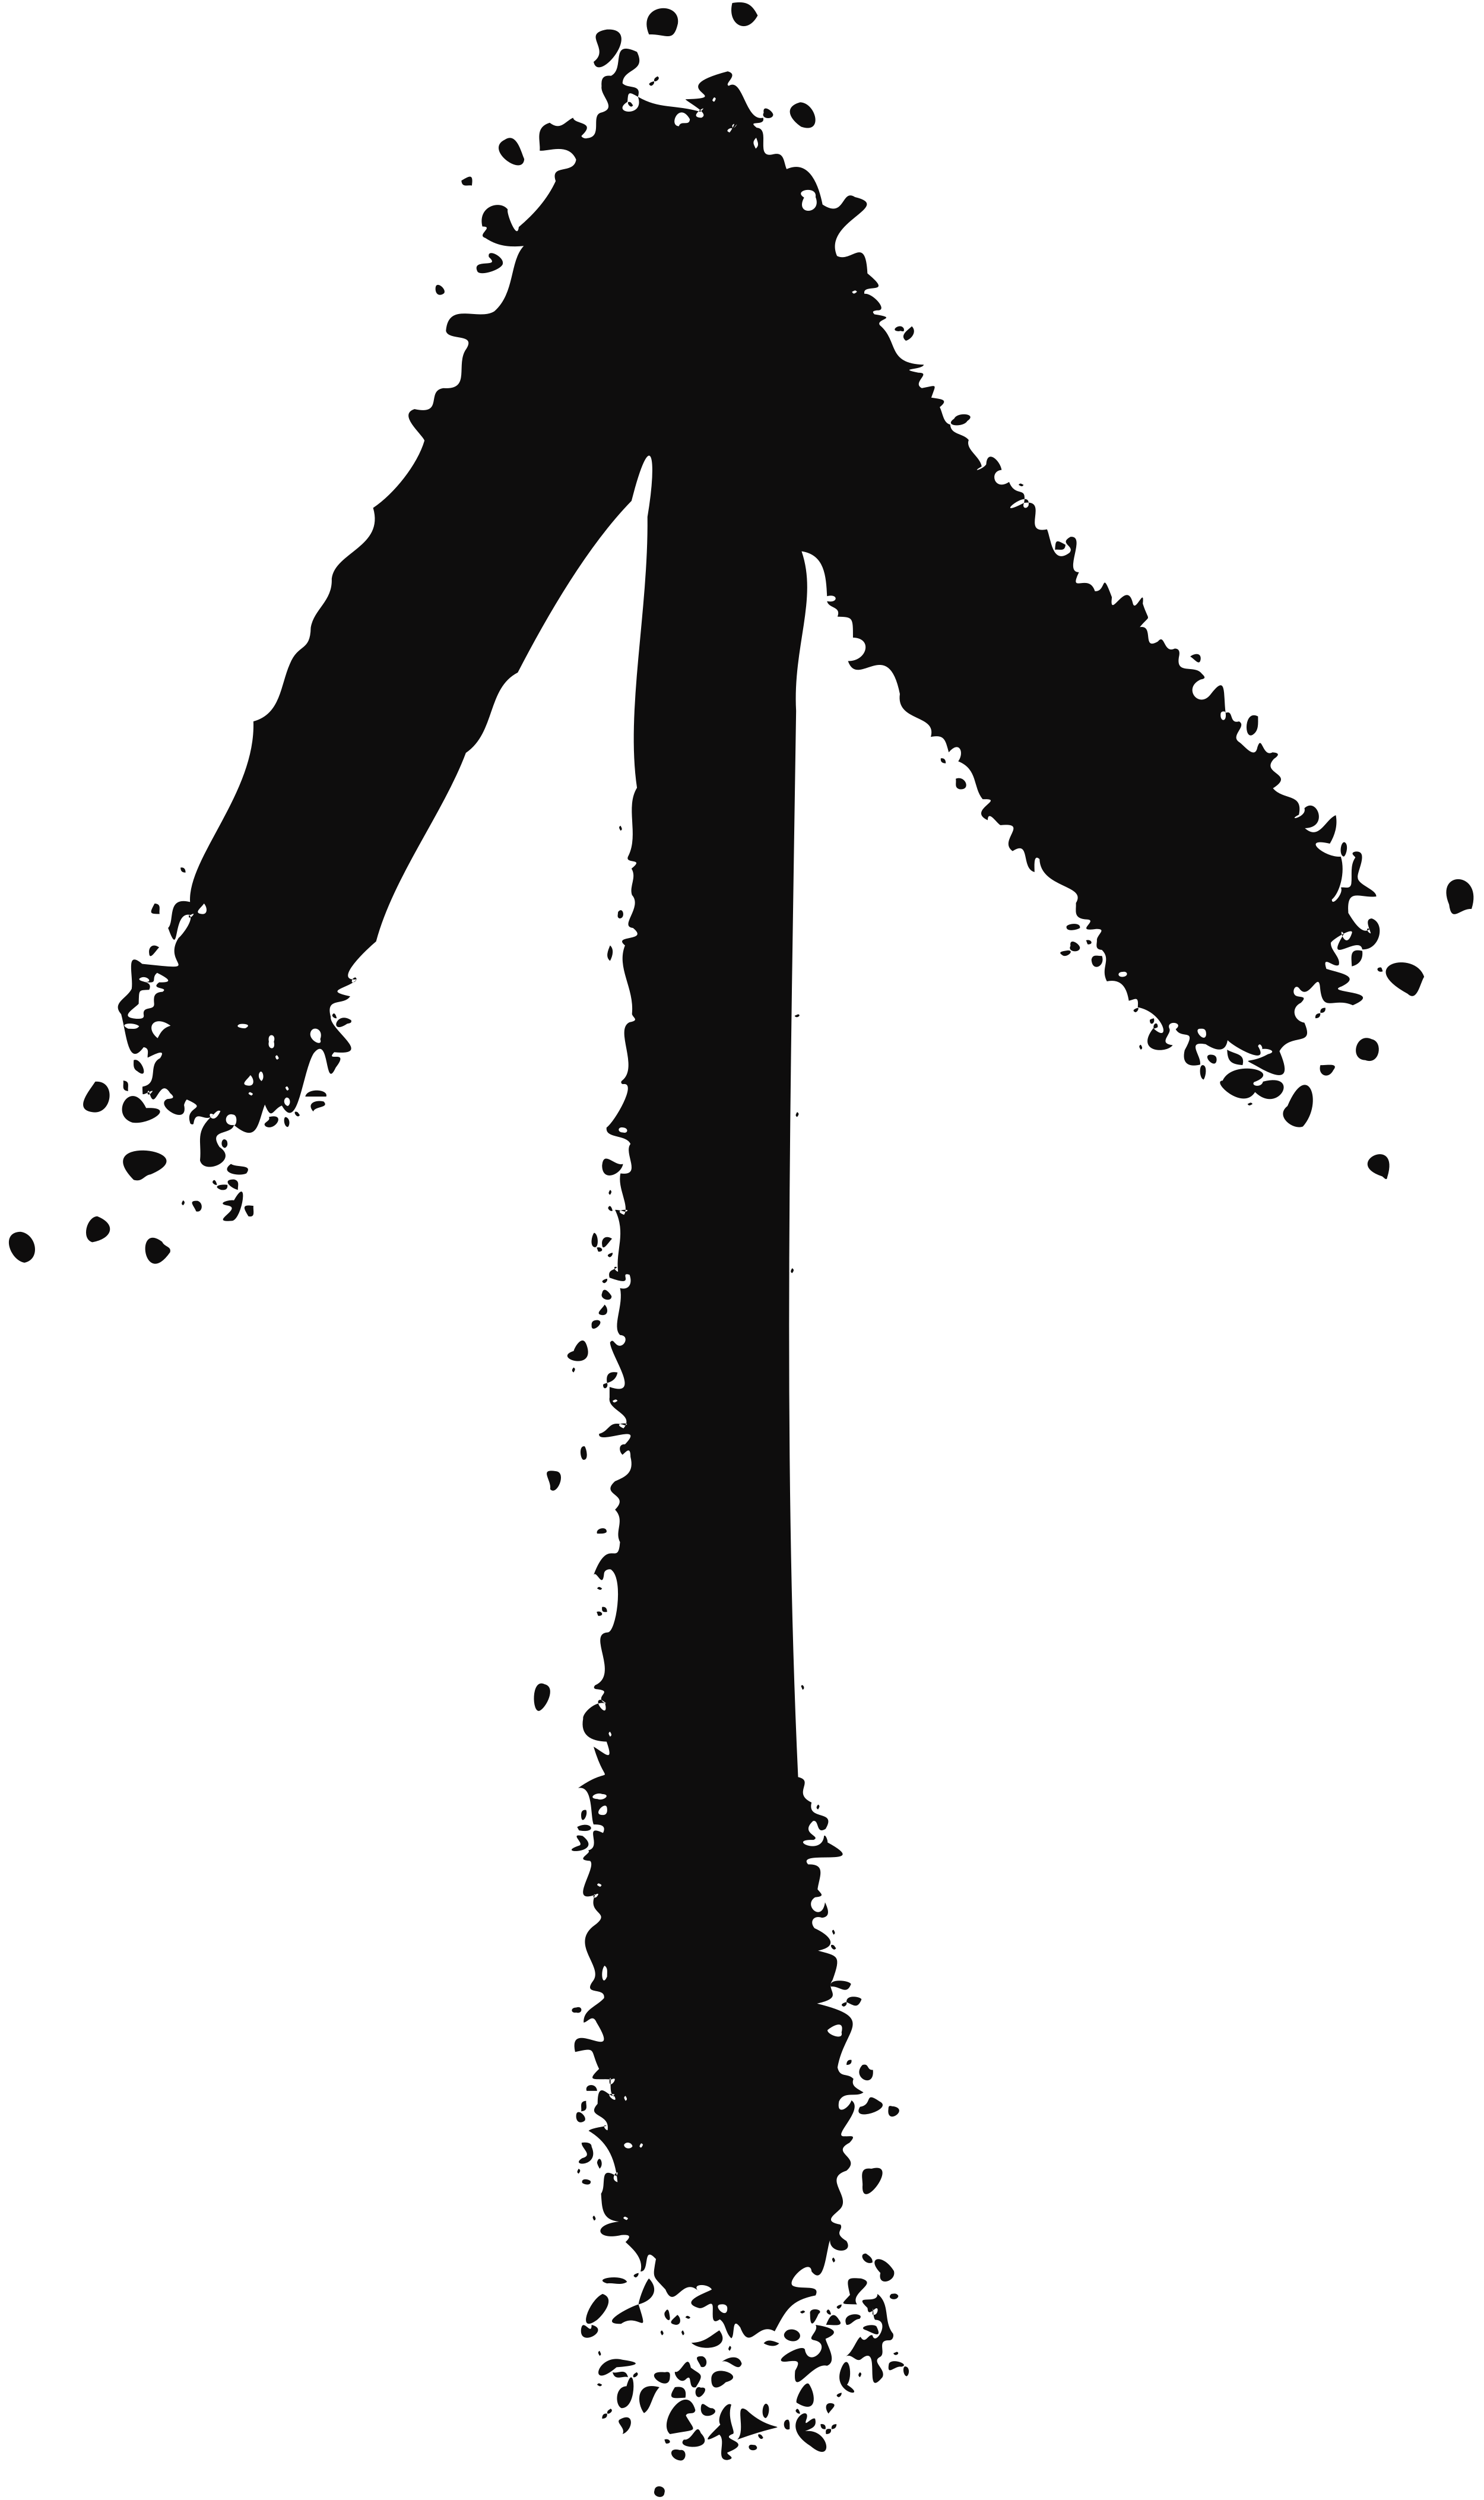 <?xml version="1.0" encoding="UTF-8" standalone="no"?><svg xmlns="http://www.w3.org/2000/svg" xmlns:xlink="http://www.w3.org/1999/xlink" fill="#000000" height="501.1" preserveAspectRatio="xMidYMid meet" version="1" viewBox="-1.8 -0.5 297.5 501.1" width="297.5" zoomAndPan="magnify"><g id="change1_1"><path d="M49,144.1c5.5-1.5,5.4-7.2,7.3-11.5c1.7-4.2,4.1-2.4,4.2-7.3c0.6-3.7,4.4-5.3,4.2-9.8 c0.6-5.3,10.6-6.4,8.3-14.2c4.2-2.8,8.9-8.7,10.3-13.5c-0.6-1.4-5.4-5.2-2-6.3c6,1.3,2.2-3.7,5.8-4.2c5.7,0.4,2.3-4.8,4.6-7.9 c2-3.2-3.7-1.5-4.1-3.6c0.5-6,6.5-1.9,9.7-3.9c4.2-3.7,3-10,5.9-13.1c-2.2,0.2-4.9,0.3-7.7-1.6c-1.9-0.6,1.9-2.3-0.6-2.3 c-1-4.1,3.6-5.4,5.1-3.4c-0.4,0.5,1.9,6.5,2.2,3.5c3.1-2.6,5.8-5.7,7.4-9.2c-1.2-3.6,3.6-1.2,4.1-4.3c-1.5-3.5-5.6-1.6-7.3-1.8 c0.2-2-1.1-4.6,2-5.6c2.2,1.7,3.1-0.3,4.7-1c0.2,1.4,4.8,0.7,1.7,3.6c-0.2,0.2,0.6,0.7,1.1,0.5c3.2-0.3,0.7-4.4,2.7-5.1 c3.6-0.9-0.1-3.3,0.2-5.3c-0.1-1.4,0.2-2.3,1.9-2.1c2.9-1.5-0.4-7.4,5.2-4.8c2,4.1-2.8,3.2-2.9,6.3c1.1,1.2,3.9,0,3.1,2.7 c-1.9-1.1-2-1-2.1,1c-3.6,2.3,3.6,3.3,2.1-1c4.3,2.5,7.2,1.5,12.5,3c2.3-2-3,1.1,0.2,1.2c1.9-0.8-2.6-3-3.2-3.7 c10.6-0.3-5.2-2,8.5-5.6c2.4,0.7-0.9,2.5,0.2,2.9c2.9-1.8,3.3,7.3,6.9,6.4c0.5,1.9-3.5,0.3-1.3,2c3,0.2-0.6,6.4,3.4,5.3 c2.2-0.5,2,1.7,2.6,3c4.7-2.1,6.5,3.6,7.2,7.1c4.6,3,3.7-3.3,6.5-1.5c7.9,1.9-6.6,4.9-3.6,11.8c2.9,1.5,5.7-4.4,6.1,3.5 c5.6,4.6-1.2,1.8-0.6,4.1c1.6-0.3,5,3.5,2.5,3.3c-0.4,0.1-1.2,0.1-0.5,0.8c5.2,0.8,0.1,0.9,1.1,2.2c3.8,3.2,1.3,7.7,8.8,7.9 c-0.3,1.1-5.6,0.7-1.1,1.6c2.8,0-1.4,2,0.7,3.1c3.2-0.6,2.9-1,1.9,1.9c1.8,0.3,3.7,0.3,1.7,1.9c0.6,1.2,0.7,3.2,2.1,3.5 c0.1,2.1,2.6,1.7,3.7,3.1c-0.7,1.9,2.3,3.3,2.6,5.3c-2.3,1.3,0.2,0.6,0.9-0.4c0.2-3.2,2.8-0.8,3.1,1.1c-2.6,0.2-1.5,4.4,1.5,2.4 c1.3,3.3,3.6,0.6,3,4.2c-0.5,1,0.5,1.4,0.9,0.5c0.6-4-7.9,3.1-0.9-0.5c5.2-0.8-0.8,6.4,4.6,5.3c0.8,1.8,1,7.3,4.5,4.7 c1.2-1.4-2.3-1.8,0.2-3.2c3.3-0.3-1.5,7.1,1.7,7.1c-2.2,4.6,2,0,3.2,3.8c2.4,0.2,1.2-4.7,3.4,1.2c-0.6,5,3-3.9,4.2,1.2 c0.5,2.1,2.4-3.5,2,0.1c1.3,4,1.7,1.9-0.6,4.7c3-0.5,0.3,4.8,3.6,2.9c1.5-1.8,1.1,2.5,3.4,1.4c1,0,1,0.8,0.9,1.4 c-0.9,4.1,3,1.7,4.5,3.6c0.5,0.5,1.1,1-0.2,1.2c-3.7,1.7-0.4,5.9,1.9,3.1c3.4-4.5,2.6-0.3,3.1,3.6c0.4-0.2-1-0.7-1,0.3 c-0.1,1.5,1.3,1.6,1-0.3c1.7-0.7,0.6,2.3,2.7,1.7c1.7,1-2,2.9,0.1,4.2c1,0.7,3.1,3.6,3.6,0.9c0.9-2.6,1,2.2,3,1.1 c1.6,0.1,1.2,0.7,0.3,1.3c-2.9,3.1,4.5,2.9-0.2,5.9c2.1,2.5,6.1,0.9,5.2,5.3c-2.7,1.4,1.7,0.5,1.1-1.3c2.5-2.4,5,3.9,0.1,4 c2.9,2.6,4.1-1.8,6.2-2.6c0.4,2.1-0.2,4-1.2,5.7c-6-1.4-1.1,2.9,2.2,2.6c1,3.2-0.3,7.4-1.8,8.6c0,1.6,2.5-1.4,1.8-2.4 c0.7-0.2,1.9,0.5,2.1-0.8c0.2-1.7-0.3-3.6,0.8-5.2c0.1-0.2-1.3-0.9,0-1.2c2.9-0.3,0.2,4.2,0.5,5.2c0,1.5,3.8,2.4,3.7,3.8 c-3.2,0.4-6-2-5.6,3.3c0.7,1.1,2.7,4.7,4.3,3.2c-1-0.4-0.4,0.8,0.2,0.9c-0.1-0.7-1.4-2.9,0.2-3c2.9,1,1.6,6.4-1.9,6.2 c-0.5-3.1-7.9,3.8-3.7-3.1c-1.3-2,0.3,3.8,1.6-0.1c0.6-1.6-4.6,1.6-4.2,2c0,1.5,2,2.8,1.6,4.3c-0.9,0.8-3.5-2.3-2.5,0.8 c2,0.7,7.3,1.4,3.1,3.5c-4,1.4,9.1,0.8,2.2,3.8c-4-1.8-6.1,2-6.6-3.9c-0.4-2.8-2.2,2.9-4,0.7c-1-1.6-2,1.1-0.5,1.4 c0.8,0.2,2,0,0.7,1.3c-2.1,1-1.5,3.6,0.7,4c2.2,5.1-2.8,1.8-5,5.7c1.5,3.5,2.1,6.5-3.3,3.7c-5-2.9-3.1-0.8,1-3.1c2-0.5,0-1.3-1.3-1 c0.5,0.1-0.3-1.7-0.7-0.6c2.5,4.2-4.8,0.2-6.1-1.2c-0.4,2.5-2.2,2.2-4.4,0.8c-4-0.7-0.8,2.3-1.1,4.1c-2.5,0.6-3.7-0.4-3.1-2.9 c2.6-4.7-0.6-2-1.8-4.2c1.8-1.4-1.9-1.9-1.3-0.2c0.7,1.1-2.5,3,0.7,3.4c-1.4,1.8-7.6,1.4-3.9-3.4c3.7,3.4,2.2-3.2-3.1-4.2 c0.2-2.4-0.5-1.6-1.8-1.3c-0.4-2.5-1.4-4.5-4.4-3.9c-1.4-2.7,1-4.3-1-6.3c-1.6-0.1-0.9-1.3-1-2.1c0.2-1.1,2-2.1-0.1-2.1 c-4.6,0.7,0.4-1.7-1.8-1.9c-3-0.1-2.2-1.8-2.3-3.3c2.3-3.7-7.1-2.9-7.3-8.8c-1.3-1.2-1,1.7-1,2.6c-2.8-0.7-0.7-6.6-4.4-4.2 c-3-2.1,3.5-5.8-2.4-5.2c-0.6-0.1-2.5-3.3-2.6-1c-4.3-2,3.9-4.4-1-4.2c-2-2.4-0.9-6-4.9-7.6c1.3-1.8,0.2-4.3-1.9-1.8 c-0.7-2.6-0.9-3.6-3.6-3.1c1.3-4.6-7-2.9-6.2-8.6c-2.4-11.9-8.4-0.9-10.4-6.6c3.8,0.1,5.1-4.6,1-4.7c0-4.1,0-4.1-3.1-4.2 c0.8-2.1-1.8-1.6-2.1-3.1c2.3,0.5,2.3-1.6,0-1c-0.2-4.1-0.5-8.3-5.1-9c3.3,9.6-1.8,19.1-1.1,32c-1.1,73.6-2.7,147.5,0.4,213.7 c3.4,0.8-1.3,3.2,2.7,5.1c-1,3.8,5.2,1.3,2.8,5.3c-2,1.2-1.2-1.9-2.5-1.6c-2.8,2.6,1.8,3,0.1,3.8c-5.6-0.2,1.7,3.4,2.1-0.8 c0.3-0.4,0.8,1,0.7,1.3c9.5,5.2-6.6,1.3-3.9,4.4c3.8-0.1,2.2,2.6,1.9,5c0.7,0.9,1.6,1.4-0.5,1.6c-2.5,1.6,1.4,5.2,2,1 c0.5,1.1,1.3,2.9-0.6,3.1c-1.7-0.6-2.6,0.8-1.5,2.1c3.1,1.4,5,3.6,0.7,4.5c4,1.1,4.7,0.9,2.9,5.9c-1.6,2.1,2.7,3.4-3.1,4.7 c12.1,3,5.5,4.9,4.1,12.8c0.5,2.2,2,1,3.2,2.3c-0.6,1.5,0.9,2,2,2.7c-1.4,1.1-3.9-0.4-4.9,1.8c-0.6,3,2,1.4,2.5-0.2 c2.7,1.9-4.3,7.5-1.3,7.2c0.8,0.1,2.6-0.5,0.9,1.3c-4,2.1,2.5,2.9-0.6,5.6c-5,1.6,1.4,5.4-1.5,7.9c-1,1-3.2,2.3,0.3,2.9 c0.7,1.1-1.6,1.6,1.2,3.3c1.6,2.6-3.5,2.6-3.3-0.2c-0.8,2.1-1.1,9.5-3.7,6.3c-0.2-2.9-5.3,2-3.7,2.9c1.7,0.8,5.6-0.4,4.5,1.9 c-5,1-5.9,2.9-8.2,7.2c-3.5-2.1-4.9,4.4-6.9-0.8c-1.8-2.4-1,1.7-1.8,2.2c-1.3-1.3-1-2.9-2.3-3.8c-1.7,1.2-1.4-0.7-1.4-2.3 c0-2.1-1.7,0.5-2.9,0c-4.2-1.3,2.1-3.2,2.7-3.7c-0.8-1.3-4.6-1.2-2.4,0.6c-3.5-3.8-5,4-6.9-0.6c-2.6-2.8-2.6-2.2-1.9-6.1 c-2.8-3-1.1,2.6-3.1,2.5c0.8-2.8-2.1-5-3-5.9c1.5-1.4,0.4-1.5-0.8-1.4c-5.1,1.2-6-2.1-0.5-2.7c-3.5-0.3-3.4-2.8-3.6-5.6 c1.2-1.7-0.6-5.8,3.1-3.5c1-2-1.9,0.5,0.2,1.2c-0.5-5.3-2.4-8.3-5.8-10.3c0.6-0.6,3.5-0.9,3.6-1c-0.9-0.4-0.4,0.8,0.2,0.9 c0.6-3.5-4.5-2.5-2-5.3c0-5.7,2.7-0.4,3.4-1.9c-2.8-0.6,1,2.4,0,0.4c-1.4-0.1-0.4-4.9-1-3.4c-0.3,2.6,2.2-0.9,0.4,0 c-3.3-0.2-5.3,0.6-2.5-2.1c-1.9-3.9-0.3-4.4-4.8-3.4c-1.6-7.3,9.7,3,4.3-5.9c-0.8-1.9-1.8,0-2.6,0c-0.1-2.6,2.6-3.2,4.1-4.9 c0.3-2.4-4.6-0.3-2.1-3.6c1.8-2.8-4.5-7-0.2-10.7c4.4-3.1-1.3-2.2,0.5-6.4c-0.1-0.5-0.8,0.9,0.2,0.5c0.4-0.3,0.8-1.1-0.2-0.5 c-5.6,2,0.5-5.5-1-6.8c-3.4-0.2,0.6-1.6-0.4-2.1c3-0.7-1.2-5.5,3-3.5c0.8-1.7-0.9-1.7-1.9-1.7c-0.7-1.7,0-7.9-3.1-7.3 c7.4-5.2,5.8,0.8,3.1-8.3c2.2,1.3,4.2,3.5,2.6-1c-3.2-0.1-5.3-1.3-4.7-4.6c-0.2-1,2.3-3.6,4.4-3.1c0.5,0.2-0.1-0.3-0.8-0.7 c-2-0.1,1.7,4.4,0.8,0.7c-2.4-1.3,1.8-2.4-1.5-2.8c-0.3,0-1.1-0.1-0.5-0.8c5-2.2-1.7-10.3,2.5-10.6c1.7,0.1,3.3-10.5,0.8-12.5 c-0.1-0.3-1.4-0.2-1.5,0.7c-0.3,3.3-1.5-0.8-2.1,0.3c3-8,4.9-1.4,5.3-6.6c-1.2-2.2,1.1-4.3-1-6.5c3.2-3.2-3.2-2.8,0-5.7 c2.1-0.9,3.9-1.7,3.1-4.9c0-2.2-0.9-1-1.6-0.4c-0.7-0.6-0.9-2.2,0.5-2.1c4.4-4.6-5.6,0.3-5.2-2.1c2.3-0.6,1.8-2.9,5.2-1.7 c1.8-0.6-3.1-0.6-0.3,0.6c2.4-2.9-3.3-3.5-2.8-6.2c0-0.7,0-1.4,0-2.1c6.7,2.3,0.3-6.1,0.1-8.9c0.5-0.8,0.8,0,1.1,0.2 c1.4,1.6,3.2-1.6,0.9-1.7c-1.7-1.7,0.8-6,0-9.4c2,0.5,2.5-1.2,1.9-2.7c-2.4-0.7,1.7,2.7-4,0.6c-0.5-1.7,1.1-1.5,1.5-2.1 c-1-0.4-0.4,0.8,0.2,0.9c-0.5-4.5,1.7-7.6-0.6-12.4c0.3,0,0.7,0,2.1,0.4c1.8-0.7-3.1-0.5-0.3,0.6c1.2-1.8-1.4-5.3-0.7-8.3 c4.5,0.6,0.5-4.1,2-5.9c-0.9-2-5.1-1-4.8-3.3c1.6-1.1,6.3-9.2,3.3-8.7c-0.4,0-0.5-0.5-0.2-0.7c3.5-2.7-1.6-10.2,1.5-11.7 c2.2-0.4,0.5-1,0.5-1.7c0.5-5.2-3.2-9.2-1.4-13.7c-2.7-2.2,5-0.7,1.6-3.5c-2.9-0.3,2-4.2-0.2-6.6c-0.6-1.8,1-3.5-0.1-5.3 c2.9-2.3-1.7-0.7-0.6-2.6c2.1-4.3-0.7-9.7,1.7-13.6c-2.3-15.5,2.3-35.5,2.1-54.3c2.1-12.4,0.7-18.5-3.2-3.2 c-8.6,8.8-16.7,22.6-22.8,34.4c-6.2,3.2-4.4,12-10.4,16.1c-4.5,12-14.5,24.8-18,37.8c-1.7,1.4-8.9,8.1-3.9,7.6 c-1.4,1.8-7.1,2.2-1.3,3.4c-1.3,2-5,0-3.9,4.1c-0.3,2.6,8.9,7.9,0.7,7.1c-2,2.2,3.3-0.8,0.3,3.1c-2.3,5-1.1-7-4.4-2.9 c-2.3,3.7-3.1,16.2-6.4,10.5c-1.9,0.8-2,3.2-3.4-0.2c-1.4,3.6-1.4,8.1-6.2,4.1c0.5,0.3,0.9-2-0.2-2.1c-1.7-0.5-2.1,2.4,0.2,2.1 c-0.5,2.1-5.3,0.7-2.9,4.4c4,2.7-3.1,5.8-3.9,2.7c0.4-4-1.2-5.7,2.7-9.2c-1.7-1-0.2,2.8,1.4-0.7c-0.3-0.1-0.5-0.3-1.4,0.7 c-1.5,2-3.5-1.4-4,1.8c0,0.3-0.7,0.2-0.7-0.2c-1.1-3.5,4-2.5-0.6-4.6c-0.1-0.1-0.5,0.6-0.6,1.1c1,4.5-6.1,0.1-3.4-1.2 c0.8-0.1,1.9-0.1,0.6-1.2c-2.2-3.6-3,4.5-4.2-0.3c-0.2-0.7-0.7,1,0.2,0.5c1.6-1.6-1.2,0.3-1.5,0c0-0.5-0.1-1.5,0-1.5 c3.4-0.6,0.9-4.4,3.5-5.7c1.5-2.3-1.8-0.4-2.5-0.1c-0.1-0.7,0.5-1.9-0.8-2.1c-3.1,4.2-3.4-2.4-4.5-6.6c-2-2.3,1.1-3.1,2.1-5.1 c0.4-2.5-1.4-8,2.1-5c13.1,1.4,3.8,0.3,7.3-5.2c0.8-0.6,3.3-4,2.1-4.6c-0.4,1.6,2-1,0.3,0c-3.8-1-2,9.5-4.5,2.6 c1.4-1.4-0.4-6.4,4.4-5.2C35.8,171.4,49.5,158.3,49,144.1z M145,25.6c0.3-1-1.8,0.1-0.6,0.4c-0.2,0.7,1.8-2.6,0.6-1.4 C144.9,26.6,147.1,22.6,145,25.6z M27.2,196.3c2.1,0.2,0.1-1.7-1.1-0.6c0,0.8,2.9,0.3,2,2.2c-2.2,0.1-2-0.1-2.1,2.8 c-0.9,1-4.1,2.7-0.5,3c0.7,0,1.7,0.1,1.5-0.8c-0.3-1.9,2.2-0.7,2.1-2.2c-0.1-1.2-0.2-2.3,1.7-2.4c1.4-1-2.7-0.4-0.7-1.9 c3.2,0.1,1.6-0.9-0.4-1.9C28.3,195.6,30.2,196.8,27.2,196.3z M159.4,39.1c-2,3.7,3.7,3.4,2.3-0.1C162.1,36.6,157,37.6,159.4,39.1z M32.4,205.1c-3.2-2.3-5.3,0.3-2.6,2.5C30.3,206.7,30.7,205.6,32.4,205.1z M136.5,23.4c-2.1-3.7-4.4,1.3-2.2,1.4 C134.7,23.5,136.4,24.9,136.5,23.4z M62.4,207.8c0.8-2.2-1.8-2.9-2-1.1C60.3,208.2,63,209.4,62.4,207.8z M166.9,406.9 c0.7-2.8-2-1.2-2.8-0.5C163.9,407.3,167.4,408.6,166.9,406.9z M118,360.1c1.1,0.5,2.9-0.9,0.9-1C117.7,358.6,115.8,360,118,360.1z M118.9,363.3c0.9,0.1,1.1-0.6,1-1.3C119.8,360.2,116.8,363.2,118.9,363.3z M119.9,395.7c0-1,0.2-1.7-0.5-2.2 C118.5,394.5,118.9,398,119.9,395.7z M52.1,208.3c-0.4,1.6,1.5,1.9,1,0C53.7,206.7,51.7,206.4,52.1,208.3z M240,206.9 c0-0.7-0.1-1.3-1.1-1.2C237.1,205.6,239.7,208.8,240,206.9z M23.9,205.7c1,0,1.7,0.2,2.2-0.5C25.1,204.3,21.6,204.6,23.9,205.7z M48.4,215c-0.5,0.8-2.2,1.9-0.5,2.1C49.3,217.3,49.2,215.8,48.4,215z M144,462.4c0.1-0.9-0.6-1.1-1.3-1 C140.9,461.5,143.8,464.5,144,462.4z M39.1,180.6c-0.5,0.8-2.2,1.9-0.5,2.1C39.9,182.9,39.8,181.4,39.1,180.6z M223.3,195.3 c1.2-0.1,1-1.2,0-1C222.1,194.3,222.2,195.4,223.3,195.3z M47.4,205.6c1.5-0.8-0.6-1-1.2-0.8C45,205.4,47.1,205.7,47.4,205.6z M50.1,214.8c-0.1,0.6,0.1,1,0.5,1.4C51.5,215.5,50.6,213.3,50.1,214.8z M125,429.7c-0.2-0.8-1.3-1-1.7-0.3 C123.3,430.2,124.6,430.4,125,429.7z M123.1,225.5c-1.1-0.2-1.2,1,0,1C124.1,226.8,124.3,225.6,123.1,225.5z M149.8,27.1 c-0.9,0.9-0.5,1.3-0.1,2.2C150.5,28.6,150.1,28,149.8,27.1z M55.9,221.2c0.7-0.4,0.5-1.8-0.3-1.7C54.9,219.9,55.1,221,55.9,221.2z M123.6,419.6c-0.5,0.3-0.2,0.6,0,1C124.1,420.3,123.8,420,123.6,419.6z M118.5,377.7c0.6-0.4,0.1-0.5-0.3-0.7 C117.6,377.3,118.1,377.5,118.5,377.7z M127.1,429.4c-0.4-0.6-0.5-0.1-0.7,0.3C126.7,430.3,126.9,429.8,127.1,429.4z M120.5,346.6 c-0.5,0.3-0.2,0.6,0,1C121,347.3,120.7,347,120.5,346.6z M123.8,444.5c0.6-0.4,0.1-0.5-0.3-0.7C122.8,444.1,123.4,444.3,123.8,444.5 z M122,280.3c-0.3-0.5-0.6-0.2-1,0C121.3,280.9,121.6,280.5,122,280.3z M54.1,211.6c-0.2-0.4-0.4-0.9-0.7-0.3 C53.5,211.7,53.7,212.2,54.1,211.6z M141,19.6c0.4,0.6,0.5,0.1,0.7-0.3C141.4,18.7,141.2,19.2,141,19.6z M55.4,217.5 c0.2,0.4,0.4,0.9,0.7,0.3C55.9,217.4,55.8,217,55.4,217.5z M170,58c-0.3-0.5-0.6-0.2-1,0C169.3,58.6,169.6,58.3,170,58z M48.6,219.1 c0.6-0.4,0.1-0.5-0.3-0.7C47.7,218.7,48.2,218.9,48.6,219.1z M172.1,462.1c0.1,0.7,0.1,1.4,1.4,0.3c1.1-1,0.7,1.6-0.4,1 c0.3-3.3-0.1,1.3,0.7,1.1c3,0.2-0.1,5.5-0.7,3.1c-0.8-0.4-1.4,2-2.4,0.3c-0.8,0.5-1.5,3-2.9,3.9c1.2-0.6,2,1.3,3,0.6 c4.3-3.7,0.3,8.4,4.3,3.6c0.8-1.6-2.2-3-0.6-4c1.6-0.7-0.8-3.5,2-3.4c0.8,0,1-1.2,0.6-1.5c-1.8-2.4-0.4-5.8-3-7.8 C174.2,461.6,168.9,459.1,172.1,462.1z M243.3,216.1c-2.4,0.1,4.1,6.2,6.5,2.3c4.8,4.7,9.3-4.1,1.6-2.1c-0.3,1.3-2.5,0.9-1.8,0.1 C255.6,214.2,245.3,211.7,243.3,216.1z M25,236c1.8,0.5,2-0.9,3.4-1.1C39.9,230,15.8,226.7,25,236z M280.4,198.7 c1.9,1.8,2.5-2.2,3.3-3.4C281.9,189.8,269.6,192.8,280.4,198.7z M256.3,221.2c-2.6,2,1.1,4.9,3.1,4.1 C263.7,220.4,260.3,211.7,256.3,221.2z M293.2,181.7c2.5-7.6-7.5-8-4.5-0.9C289.2,184.7,290.9,181.5,293.2,181.7z M128.3,6.4 c3.5-0.1,4.9,1.8,5.8-2.2C134.7-0.5,125.7,0.2,128.3,6.4z M119.9,5.4c-5.3,0.9,0.8,3.9-2.7,6.5C118.2,16.5,127.3,5.1,119.9,5.4z M132.5,487.4c5.9-1.1,5.2-0.2,3.2-3.7c0.3-0.9,1.7,0,1.9-1.1C135.9,476.6,129.8,485,132.5,487.4z M27.5,221.6 c-3-6.2-7.5,1.3-2.8,2.9C28.1,225.1,33.7,221.3,27.5,221.6z M142.6,485.5c-0.9,1-5.1,4.7-0.2,2c1.5,1.3-0.9,5.1,1.6,5.1 c2-0.4-0.1-1,0-1.5c5.8-2.3-1.9-2.5,1-3.7c1-0.1-1.2-2.8-0.2-5.9C143.8,480.7,141.7,484.1,142.6,485.5z M16.6,222.4 c4.1,0.8,5.1-6.4,0.7-6.1C16.3,217.9,12.8,221.8,16.6,222.4z M2.3,246.4c-4.1,0.1-2.1,5.7,0.8,6.2C6.5,251.9,5.5,246.8,2.3,246.4z M160.7,489.8c4.8,4,3.9-3.6-1.1-3c1.5-0.6,2.4-0.9,2-2.5c-0.7-0.4-2.3,1.9-1.8,0.3C161.3,480.9,153.7,485.4,160.7,489.8z M158.8,24.9c4.6,1.6,3-4.8-0.2-4.9C155.1,21,156.7,23.5,158.8,24.9z M146,488.5c12.8-4.6,7.9-0.2,1.9-5.9 C145.2,480.8,147.9,486.7,146,488.5z M30.7,248.4c-5.6-4.2-3.7,9.7,1.6,2.1C32.6,249.3,31.2,249.5,30.7,248.4z M16.7,248.5 c4-0.7,5-3.6,1-5.2C15.6,243.4,14.4,247.8,16.7,248.5z M145,0.1c-1.1,4.3,2.9,6.6,5.1,2.5C149,0.5,148-0.4,145,0.1z M103.3,31.4 c-0.6-1.3-1.5-5.5-3.9-3.9C95.2,29.5,103,35.1,103.3,31.4z M273.2,207.8c-3.2-1.5-4.6,4.1-1.3,4.2 C274.8,213.1,275.6,208.3,273.2,207.8z M119,459.3c-2.8,1.3-5.3,8.3-1.1,5.2C119.2,463.4,121.7,460.2,119,459.3z M275.3,235.3 c0.3,0.2,0.9,1,1,0.2C279.1,226.7,267,232.6,275.3,235.3z M106.4,342.4c1.3-0.6,3.4-4.7,1-5.3C104.6,335.7,104.8,343.1,106.4,342.4z M122.7,465.3c3.5-2.5,5.8,3.2,3.5-3.9C124.4,461.9,117.7,465.4,122.7,465.3z M121.8,474c3.1-0.2,6.2-0.8,1.2-1.5 C117.8,471.1,115.9,479,121.8,474z M45.1,240.1c-1-0.2-3.5,0.6-1.5,1c3.8,0.5-4.1,3.6,1.2,3.1C46.8,243.7,48.2,234.6,45.1,240.1z M123.8,477.8c-2.4,0.1-2.3,3.9-1,4.4C126.3,482.2,125.4,472,123.8,477.8z M130.4,478c-4.8-1.3-4.6,3.2-3.1,5.2 C128.8,482.3,128.8,479.7,130.4,478z M133.5,474.9c-0.2,0.7,1.2,2.7,2.3,1.4c1.3-1.1,0.2,2.2,1.9,1.7c1.8-2.8,1-2.4-1-3.9 C136,470.8,134.8,475.4,133.5,474.9z M115.8,269.1c-0.8-2.3-2.4,0.4-2.6,1.2C108.7,271.7,117.8,274.6,115.8,269.1z M168,477.5 c1.3-1.5,0.4-6.9-1.1-3.4C164.6,479.4,172.6,480.4,168,477.5z M174.7,455.1c-0.7,2.9,3.3,1.7,2.7-0.4 C175.1,451,171.7,452,174.7,455.1z M138.7,487.2c-0.9-2.4-1.6,1.6-3.4,1.3C133.3,490.5,142.1,490.8,138.7,487.2z M123.1,232.8 c-1.6,0.6-3.9-2.9-4.2,0.3C118.9,236.6,122.8,234.9,123.1,232.8z M109.7,294.4c-3.6-0.6-0.9,1.7-1.2,3.6 C109.8,299.5,111.9,294.7,109.7,294.4z M116.8,465.5c0,2.4-1.7-1.5-2.1,0.8C114.2,470.3,120.8,466.5,116.8,465.5z M47.6,234.7 c1.4-1.9-2-1.1-3.1-1.9C42,234.6,46.1,235.4,47.6,234.7z M250.4,143.1c-2.8-1.5-2.9,4.7-1.1,3.7C250.6,146,250.4,144.5,250.4,143.1z M115,367.5c-2.8-0.6,0.3,1.4-0.6,1.9C108.9,371.2,119.6,371.1,115,367.5z M189.5,83.4c-2.3,1.6,1.9,1.8,2.6,0.5 C194.3,82.4,190.1,82,189.5,83.4z M132.5,476c0.1-0.9-0.1-1.2-1-1C126.1,474.5,132.4,479.5,132.5,476z M265.5,214 c1.3-1.6-1.8-0.9-2.6-1C262.3,215,264.5,216,265.5,214z M122.4,484.5c-0.8,0.6,1.3,1.7,0.6,2.9C125.2,486.6,125.5,482.7,122.4,484.5 z M119.9,457.2c1.3-0.2,2.7,0.5,4-0.3C123.1,455.2,116.6,456.2,119.9,457.2z M134.5,490.6c-2.6-0.7-2,1.9,0.1,2.1 C135.9,492.8,136,490.3,134.5,490.6z M135.6,480.1c0.3-1.7-0.4-2.4-2.1-2.1C131.8,480.6,133.3,480.2,135.6,480.1z M164.8,397.7 c1.7-0.2,3.1,1.9,4-0.5C168.5,396.4,164.1,396,164.8,397.7z M131.4,499.2c0.5-1.4-1.9-1.9-2-0.5C128.9,500,131.3,500.6,131.4,499.2z M63.6,219.3c0.5-1.5-3.8-1.8-4.2,0C60.8,219.3,62.2,219.3,63.6,219.3z M63.1,220.3c-1.5-0.4-3.6,0.3-2.1,2 C61.3,221.2,64.3,221.6,63.1,220.3z M167.9,400.8c1.5,0.7,2.2,1.4,3-0.5C171,399.8,167.8,399.1,167.9,400.8z M181,64.9 c-0.7,0.7-2.6,1.8-1.2,2.9C180.9,67.5,182.1,66,181,64.9z M52.1,223.4c0.5,0.9-1.6,1.1-0.6,1.9C53.4,226.3,55.7,222.5,52.1,223.4z M219.1,191.1c-0.7,0.1-1.9-0.5-2.1,0.8C217.2,194.5,219.9,193.1,219.1,191.1z M190.6,157.7c2.4,0.2,1.1-2.9-0.8-2.1 C190,156.4,189.4,157.4,190.6,157.7z M178.9,473.9c1.9-0.4-1.9-1.9-2.5-0.6C175.9,476,177.6,473.6,178.9,473.9z M49,241.2 c-2.3-0.3-2.1,0.3-1,2.1C49.5,243.6,48.9,242.2,49,241.2z M117.4,249.5c0.9,0.2,0.8-2.7-0.1-2.9 C116.8,247.2,116.4,249.3,117.4,249.5z M37.8,240.2c-2.1-0.1-0.6,1.1-0.3,2.1C38.8,242.7,39.1,240.6,37.8,240.2z M211.8,108.7 c-1.9-1.1-2-1-2.1,1C210.5,109.5,211.7,110.2,211.8,108.7z M118.9,249c0.1,1.6,1.5-0.8,2-1.2C119.7,247,118.7,247.7,118.9,249z M124.1,476c-0.5-2-2.1-0.6-3.1-1C121.5,476.9,123.1,475.6,124.1,476z M214.7,185.5c0.2-1.2-2.4-0.9-2.7-0.3 C211.8,186.4,214.2,185.9,214.7,185.5z M45.9,238c-0.1-0.7,0.5-1.8-0.8-2.1C42.5,235.9,44.5,237.7,45.9,238z M118.9,258.7 c-0.6,1.3,2,1.9,1.9,0.6C120.4,258.6,119.2,257.2,118.9,258.7z M119.4,261c-0.4,0.8-2.1,1.9-0.5,2.1 C120.3,263.2,120.1,261.6,119.4,261z M116.8,265.2c-0.1,1.8,3-0.8,1.2-1.1C117.3,264.1,116.7,264.3,116.8,265.2z M122,274.6 c-1.7-0.3-2.4,0.4-2.1,2.1C121.1,276.4,121.8,275.7,122,274.6z M115.4,289.4c-1.2-0.2-0.9,2.4-0.3,2.7 C116.3,292.3,115.8,289.9,115.4,289.4z M113.9,365.7c0.1,0.2,0.3,0.6,0.4,0.7C118.2,367.1,116.8,364.2,113.9,365.7z M113.7,423.8 c0.1,1.3,1.1,1.3,1.7,0.8C116.1,423.8,113.6,421.6,113.7,423.8z M212.8,189.1c-0.7,1.2,1.8,1.5,1.9,0.4 C214.7,188.7,212.5,187.3,212.8,189.1z M120.5,189c-0.4,1-1,2.3,0,3.1C121.1,191,121.3,189.7,120.5,189z M92.8,36.7 c0.3-2.3-0.3-2.1-2.1-1C90.8,37.2,92,36.5,92.8,36.7z M85.5,57.5c0.1,1.3,1.1,1.3,1.7,0.8C87.9,57.5,85.4,55.4,85.5,57.5z M30.2,182.7c-0.2-0.8,0.5-2-1-2.1C28.1,182.6,28.2,182.7,30.2,182.7z M176.9,459.3c-1.2,1,1.2,1.6,1.4,0.4 C177.9,459,177.3,459.3,176.9,459.3z M122.1,182.3c0,0.5-0.3,1.1,0.3,1.3C123.7,183.6,123.1,181,122.1,182.3z M117.9,306.9 c0.5,0,1.5,0.1,1.9-0.3C120,305.3,117.5,305.8,117.9,306.9z M179.9,473.9c-0.9-0.5-0.7,1.9,0.1,1.9 C180.6,475.3,180.5,474.1,179.9,473.9z M114.7,363.3c0,2.3,1.5,0.1,1-1C115.1,362.2,114.7,362.5,114.7,363.3z M42.5,238 c0.7,0.1,1.4,0,1.3-1C42.7,236.8,40.5,237.2,42.5,238z M156.5,486.4c0-0.5,0.1-1.6-0.3-1.9C154.9,484.4,155.2,487,156.5,486.4z M43.7,228.2c-1-1.2-1.6,1.2-0.4,1.4C44,229.2,43.8,228.6,43.7,228.2z M23.9,218.2c-0.2-0.8,0.5-2-1-2.1 C23.1,216.9,22.4,218.1,23.9,218.2z M114.7,422.7c1.6-0.1,0.9-1.3,1-2.1C114.2,420.7,114.9,422,114.7,422.7z M55.7,223.5 c-0.8-0.6-0.7,1.9,0.2,1.9C56.3,225.1,56.4,223.9,55.7,223.5z M115.8,418.6c0.7,0,1.4,0,2.1,0C117.8,416.9,115.3,417.2,115.8,418.6z M179.4,65.4c-0.6-1.4-3.2,0.5-0.9,0.5C178.7,65.6,179.6,66.4,179.4,65.4z M149.6,489.6c-0.5,0-1.1-0.3-1.3,0.3 C148.3,491.2,150.9,490.6,149.6,489.6z M113.7,401.9c-1.2,0-1.1,1.2,0,1C115.1,403.3,115.1,401.4,113.7,401.9z M212.3,190 c-0.5,0.1-2.3,0.2-1.2,0.9C211.9,191.7,213.8,190,212.3,190z M167.9,400.8c-0.5,0.1-1.5,0.5-0.6,0.9 C167.6,401.7,168.1,401.3,167.9,400.8z M216.3,188.8c1.3,0,0.6-1.2-0.4-0.8C216.1,188.2,216.1,188.7,216.3,188.8z M165.3,389.4 c-1.2-0.5,0,1.6,0.5,0.6C165.6,389.8,165.5,389.5,165.3,389.4z M165.3,387.3c0.5-0.3,0.2-0.6,0-1 C164.8,386.5,165.1,386.8,165.3,387.3z M275.4,194.2c-0.1-0.3-0.2-0.8-0.4-0.8C273.8,193.4,274.4,194.6,275.4,194.2z M162.2,362.2 c0.2-0.4,0.5-0.7,0-1C161.9,361.6,161.7,361.9,162.2,362.2z M158.8,337.5c0.1,0.2,0.2,0.5,0.3,0.7 C159.8,337.9,159,336.8,158.8,337.5z M263.9,201.5c-0.7,0-1.1,0.3-1,1C263.6,202.6,264,202.2,263.9,201.5z M35.4,174.4 c0-0.7-0.3-1.1-1-1C34.4,174.1,34.7,174.4,35.4,174.4z M158.2,202.8c-0.2,0.1-0.5,0.2-0.7,0.3C157.8,203.8,159,203,158.2,202.8z M262.9,202.6c-0.7,0-1.1,0.3-1,1C262.6,203.6,262.9,203.3,262.9,202.6z M122.6,165c-0.5,0.3-0.2,0.6,0,1 C123.1,165.8,122.8,165.4,122.6,165z M118.4,470.7c-0.5,0.3-0.2,0.6,0,1C118.9,471.5,118.6,471.2,118.4,470.7z M178,470.9 c-0.2,0.1-0.5,0.2-0.7,0.3C177.6,472,178.8,471.2,178,470.9z M119.9,276.7c-0.3,0.1-0.8,0.2-0.8,0.4 C119.1,278.3,120.3,277.7,119.9,276.7z M113.2,274.6c0.2-0.4,0.5-0.7,0-1C112.9,273.9,112.7,274.3,113.2,274.6z M187.8,152.5 c0-0.7-0.3-1.1-1-1C186.7,152.2,187.1,152.5,187.8,152.5z M119.9,255.8c-0.5,0.1-1.5,0.5-0.6,0.9 C119.6,256.7,120.1,256.2,119.9,255.8z M157,253.7c-0.2,0.4-0.5,0.7,0,1C157.3,254.3,157.5,254,157,253.7z M125.2,475.5 c-0.5,1.2,1.6,0,0.6-0.5C125.6,475.2,125.3,475.3,125.2,475.5z M170.6,476c0.2-0.4,0.5-0.7,0-1C170.3,475.3,170.1,475.7,170.6,476z M118.9,477.5c-0.4-0.2-0.7-0.5-1,0C118.3,477.8,118.6,478,118.9,477.5z M118.2,250.4c1.3,0,0.6-1.2-0.4-0.8 C118,249.8,118,250.3,118.2,250.4z M121,242.2c-0.1-0.5-0.5-1.5-0.9-0.6C120.1,241.9,120.6,242.4,121,242.2z M34.9,240.1 c-0.2,0.4-0.5,0.7,0,1C35.2,240.8,35.4,240.4,34.9,240.1z M120.5,238c-0.2,0.4-0.5,0.7,0,1C120.7,238.7,121,238.3,120.5,238z M41.7,237c-0.1-0.5-0.5-1.5-0.9-0.6C40.8,236.7,41.3,237.1,41.7,237z M120,482.8c-0.5,1.2,1.6,0,0.6-0.5 C120.4,482.5,120.1,482.6,120,482.8z M203.4,96.7c-0.4-0.2-0.7-0.5-1,0C202.8,96.9,203.1,97.2,203.4,96.7z M118.9,484.3 c0.7,0,1.1-0.3,1-1C119.2,483.2,118.9,483.6,118.9,484.3z M165.9,485.4c-0.7,0-1.1,0.3-1,1C165.5,486.4,165.9,486.1,165.9,485.4z M158,222.4c-0.2,0.4-0.5,0.7,0,1C158.3,223,158.5,222.7,158,222.4z M163.8,487.4c0.7,0,1.1-0.3,1-1 C163.9,486.2,163.6,486.5,163.8,487.4z M57.8,222.4c-1.2-0.5,0,1.6,0.5,0.6C58.1,222.8,58,222.5,57.8,222.4z M150.7,487.5 c-1.2-0.5,0,1.6,0.5,0.6C151,487.8,150.9,487.6,150.7,487.5z M131.8,489.3c1.3,0,0.6-1.2-0.4-0.8 C131.5,488.8,131.6,489.3,131.8,489.3z M248.3,220.8c0.3,0.5,0.6,0.2,1,0C249,220.3,248.7,220.6,248.3,220.8z M121,250.6 c-0.5,0.1-1.5,0.5-0.6,0.9C120.7,251.5,121.1,251,121,250.6z M161.7,465.5c0.8,1.3-2.1,2.8-0.2,3.1c3.7,0.8-0.9,5.7-1.9,2.1 c0.1-2.2-8.3,2.9-3.2,2.1c1.8-0.2,2.3,0,1.2,1.9c-0.6,6,3.3-1.8,6.4-1c2.2-0.9-0.1-4.2-0.3-5.4C167.3,466.8,164.4,465.9,161.7,465.5 z M171.1,437.8c-0.1,5.3,7.7-5.2,1.8-3.6C170.1,433.8,171.3,436.4,171.1,437.8z M170,461.4c-1.6-2.4,4.5-4.2,0.8-5.2 c-2.9-0.2-3-0.1-2.2,3.3C166.8,461.5,166.4,461.3,170,461.4z M142.4,466.6c-1.9,1.2-2.9,2.4-5.6,2.5 C138.9,471.1,145.1,470.1,142.4,466.6z M160.4,477.4c-0.8-1-2.9,3.1-2.5,3.7C162.1,483.7,161.8,479.5,160.4,477.4z M143.7,477 c4.5-1.2-2.7-4-2.9-0.8C140.7,479.1,142.7,478,143.7,477z M170.6,421.8c-2,3.3,7,0.4,3.9-1.1C171.3,418.5,173.3,421.4,170.6,421.8z M126.2,461.4c3-0.8,4.2-3,2.1-5.2C127.7,456.8,126.4,459.9,126.2,461.4z M156,466.6c-1.8,1.3,0.7,2.7,2,2 C159.6,467.6,157.7,465.8,156,466.6z M173.2,414.4c-1.3,0.1-0.7-1.4-2.1-1C168.7,415.9,173.6,418.4,173.2,414.4z M146.9,473.3 c-0.4-1.6-2.2-1.7-4-0.4C144.3,472.2,146.2,475.3,146.9,473.3z M162.3,463.3c1.3-0.9-2-1.5-1.7,0 C160.6,466.4,161.4,465.3,162.3,463.3z M163.8,465.5c0.8-0.1,3.9,0.6,2.6-1C165.2,462.5,164.4,464,163.8,465.5z M177.3,421.7 c-0.3,0.1-1-0.5-1,0.5C175.8,425.7,180.6,422.3,177.3,421.7z M167.9,465.5c1,0.1,1.4-1.1,2.6-1.2C171.9,463,166.6,462.8,167.9,465.5 z M151.8,481.3c-0.8,0-1.1,2.7-0.1,2.9C152.4,483.8,152.7,481.6,151.8,481.3z M164.3,483.3c0.4-0.8,2.1-1.9,0.5-2.1 C163.4,481.1,163.7,482.6,164.3,483.3z M139,471.8c-2.1-0.1-0.6,1.1-0.3,2.1C140,474.4,140.3,472.2,139,471.8z M154.4,469.2 c-1-0.4-2.3-1-3.1,0C152.3,469.8,153.7,470,154.4,469.2z M173.1,453c0.1-1-0.8-1.4-1.3-1.8C170.1,451.2,171.6,453.7,173.1,453z M134,463.5c-0.9,0.9-2.2,1.7-0.3,2C134.9,465.5,134.7,464,134,463.5z M132.5,464c-0.1-0.5-0.2-2.3-0.9-1.2 C130.8,463.6,132.6,465.5,132.5,464z M167.9,413.4c0.7,0,1.1-0.3,1-1C168.3,412.3,167.9,412.6,167.9,413.4z M165.3,452 c-0.5,0.3-0.2,0.6,0,1C165.8,452.7,165.6,452.4,165.3,452z M166.9,461.4c-0.5,0.1-1.5,0.5-0.6,0.9 C166.6,462.2,167,461.8,166.9,461.4z M159.6,462.9c-0.3-0.5-0.6-0.2-1,0C158.9,463.4,159.2,463.2,159.6,462.9z M164.8,463.4 c-0.1-0.5-0.5-1.5-0.9-0.6C163.9,463.1,164.4,463.6,164.8,463.4z M135.6,464c0.4,0.2,0.7,0.5,1,0C136.2,463.7,135.9,463.5,135.6,464 z M130.9,466.6c-0.5,0.3-0.2,0.6,0,1C131.4,467.3,131.2,467,130.9,466.6z M135.1,466.6c-0.5,0.3-0.2,0.6,0,1 C135.6,467.3,135.3,467,135.1,466.6z M144.5,469.7c-0.2,0.4-0.5,0.7,0,1C144.7,470.3,145,470,144.5,469.7z M166.9,479.1 c-0.5,0.1-1.5,0.5-0.6,0.9C166.6,480,167,479.5,166.9,479.1z M158.6,483.3c-0.1-0.5-0.5-1.5-0.9-0.6 C157.7,482.9,158.1,483.4,158.6,483.3z M162.7,485.4c0,0.7,0.3,1.1,1,1C163.8,485.7,163.5,485.3,162.7,485.4z M116.8,429.8 c0-1-1.5-0.9-2-0.8c-0.1,1.1,2.4,2.5,0.1,3.1C112.2,433.8,118.6,433.9,116.8,429.8z M114.9,437c0.3,0.4,1.9,0.7,1.7-0.3 C116.3,436.3,114.7,436,114.9,437z M117.9,432.9c0,0.4,0.3,0.9,0.5,1.3C119.4,433.4,118.4,431.1,117.9,432.9z M114.2,434.2 c-0.2,0.4-0.5,0.7,0,1C114.5,434.8,114.7,434.5,114.2,434.2z M117.3,443.6c-0.5,0.3-0.2,0.6,0,1C117.8,444.4,117.6,444,117.3,443.6z M126.2,455.1c-0.5,0.1-1.5,0.5-0.6,0.9C125.9,456,126.3,455.5,126.2,455.1z M96.2,51c2.6,2.4-3.6,0.1-2.3,2.9 c0.6,1.1,5.3-0.5,5.1-1.7C99.1,50.9,95.8,49.2,96.2,51z M151.3,22.1c-0.7,1.2,1.8,1.5,1.9,0.4C153.1,21.7,151,20.3,151.3,22.1z M129.4,15.3c-0.5,1.2,1.6,0,0.6-0.5C129.7,15,129.5,15.1,129.4,15.3z M129.3,15.8c-0.5,0.1-1.5,0.5-0.6,0.9 C129,16.7,129.5,16.2,129.3,15.8z M236.8,131.1c0.8,0.4,1.9,2.1,2.1,0.5C239,130.2,237.5,130.5,236.8,131.1z M269.2,193.2 c1.6-0.4,2.3-1.5,2.1-3.1C268.7,189.5,269.1,191.2,269.2,193.2z M267.7,168.3c-0.8,0-1.1,2.7-0.1,2.9 C268.2,170.8,268.6,168.6,267.7,168.3z M247.3,213c0.6-2.4-1.5-2.1-3.1-3.1C244.3,212.2,244.9,212.8,247.3,213z M240.8,210.9 c-1.8,0.2,1.2,3.2,1.3,1C242.1,211,241.4,210.9,240.8,210.9z M239.4,213c-0.9-0.2-0.8,2.7,0.1,2.9C240,215.1,240.2,213.2,239.4,213z M226.4,201.5c-0.5,0.1-1.5,0.5-0.6,0.9C226.1,202.4,226.5,201.9,226.4,201.5z M228.7,204c0,1.3,1.2,0.6,0.8-0.4 C229.2,203.7,228.7,203.8,228.7,204z M229.5,205.7c0.3-0.1,0.8-0.2,0.8-0.4C230.3,204.1,229.2,204.7,229.5,205.7z M226.9,209.9 c0.5-0.3,0.2-0.6,0-1C226.4,209.1,226.6,209.5,226.9,209.9z M67.8,204.7c0.4-0.1,1-0.1,0.8-0.7C65.5,201.9,64.1,207.2,67.8,204.7z M68.8,195.9c-0.5,1.2,1.6,0,0.6-0.5C69.2,195.5,68.9,195.6,68.8,195.9z M65.7,203.6c-0.1-0.5-0.5-1.5-0.9-0.6 C64.8,203.3,65.3,203.7,65.7,203.6z M118.2,323.4c1.3,0,0.6-1.2-0.4-0.8C118,322.9,118,323.4,118.2,323.4z M119.9,322.6 c0-0.7-0.3-1.1-1-1C118.8,322.5,119,322.7,119.9,322.6z M117.9,317.9c0.4,0.2,0.7,0.5,1,0C118.5,317.6,118.2,317.4,117.9,317.9z M28.1,190.6c0.1,1.6,1.5-0.8,2-1.2C28.9,188.5,27.9,189.3,28.1,190.6z M25.7,214.2c2.6,2.1,0.9-2.9-0.7-2.2 C25,212.8,24.8,213.7,25.7,214.2z M124.6,20c-1.2-0.5,0,1.6,0.5,0.6C124.9,20.4,124.8,20.1,124.6,20z M138.7,482.2 c-0.1,3,4.5,0.9,2.3,0C140,482.4,138.8,480.2,138.7,482.2z M138.7,478.1c-1.2-0.7-1.5,1.8-0.4,1.9 C139.1,479.9,140.5,477.8,138.7,478.1z M173.9,465.8c-0.8-0.7-4.1,0.2-2,0.8C173.3,467.2,175.2,468.4,173.9,465.8z" fill="#0e0d0d"/></g></svg>